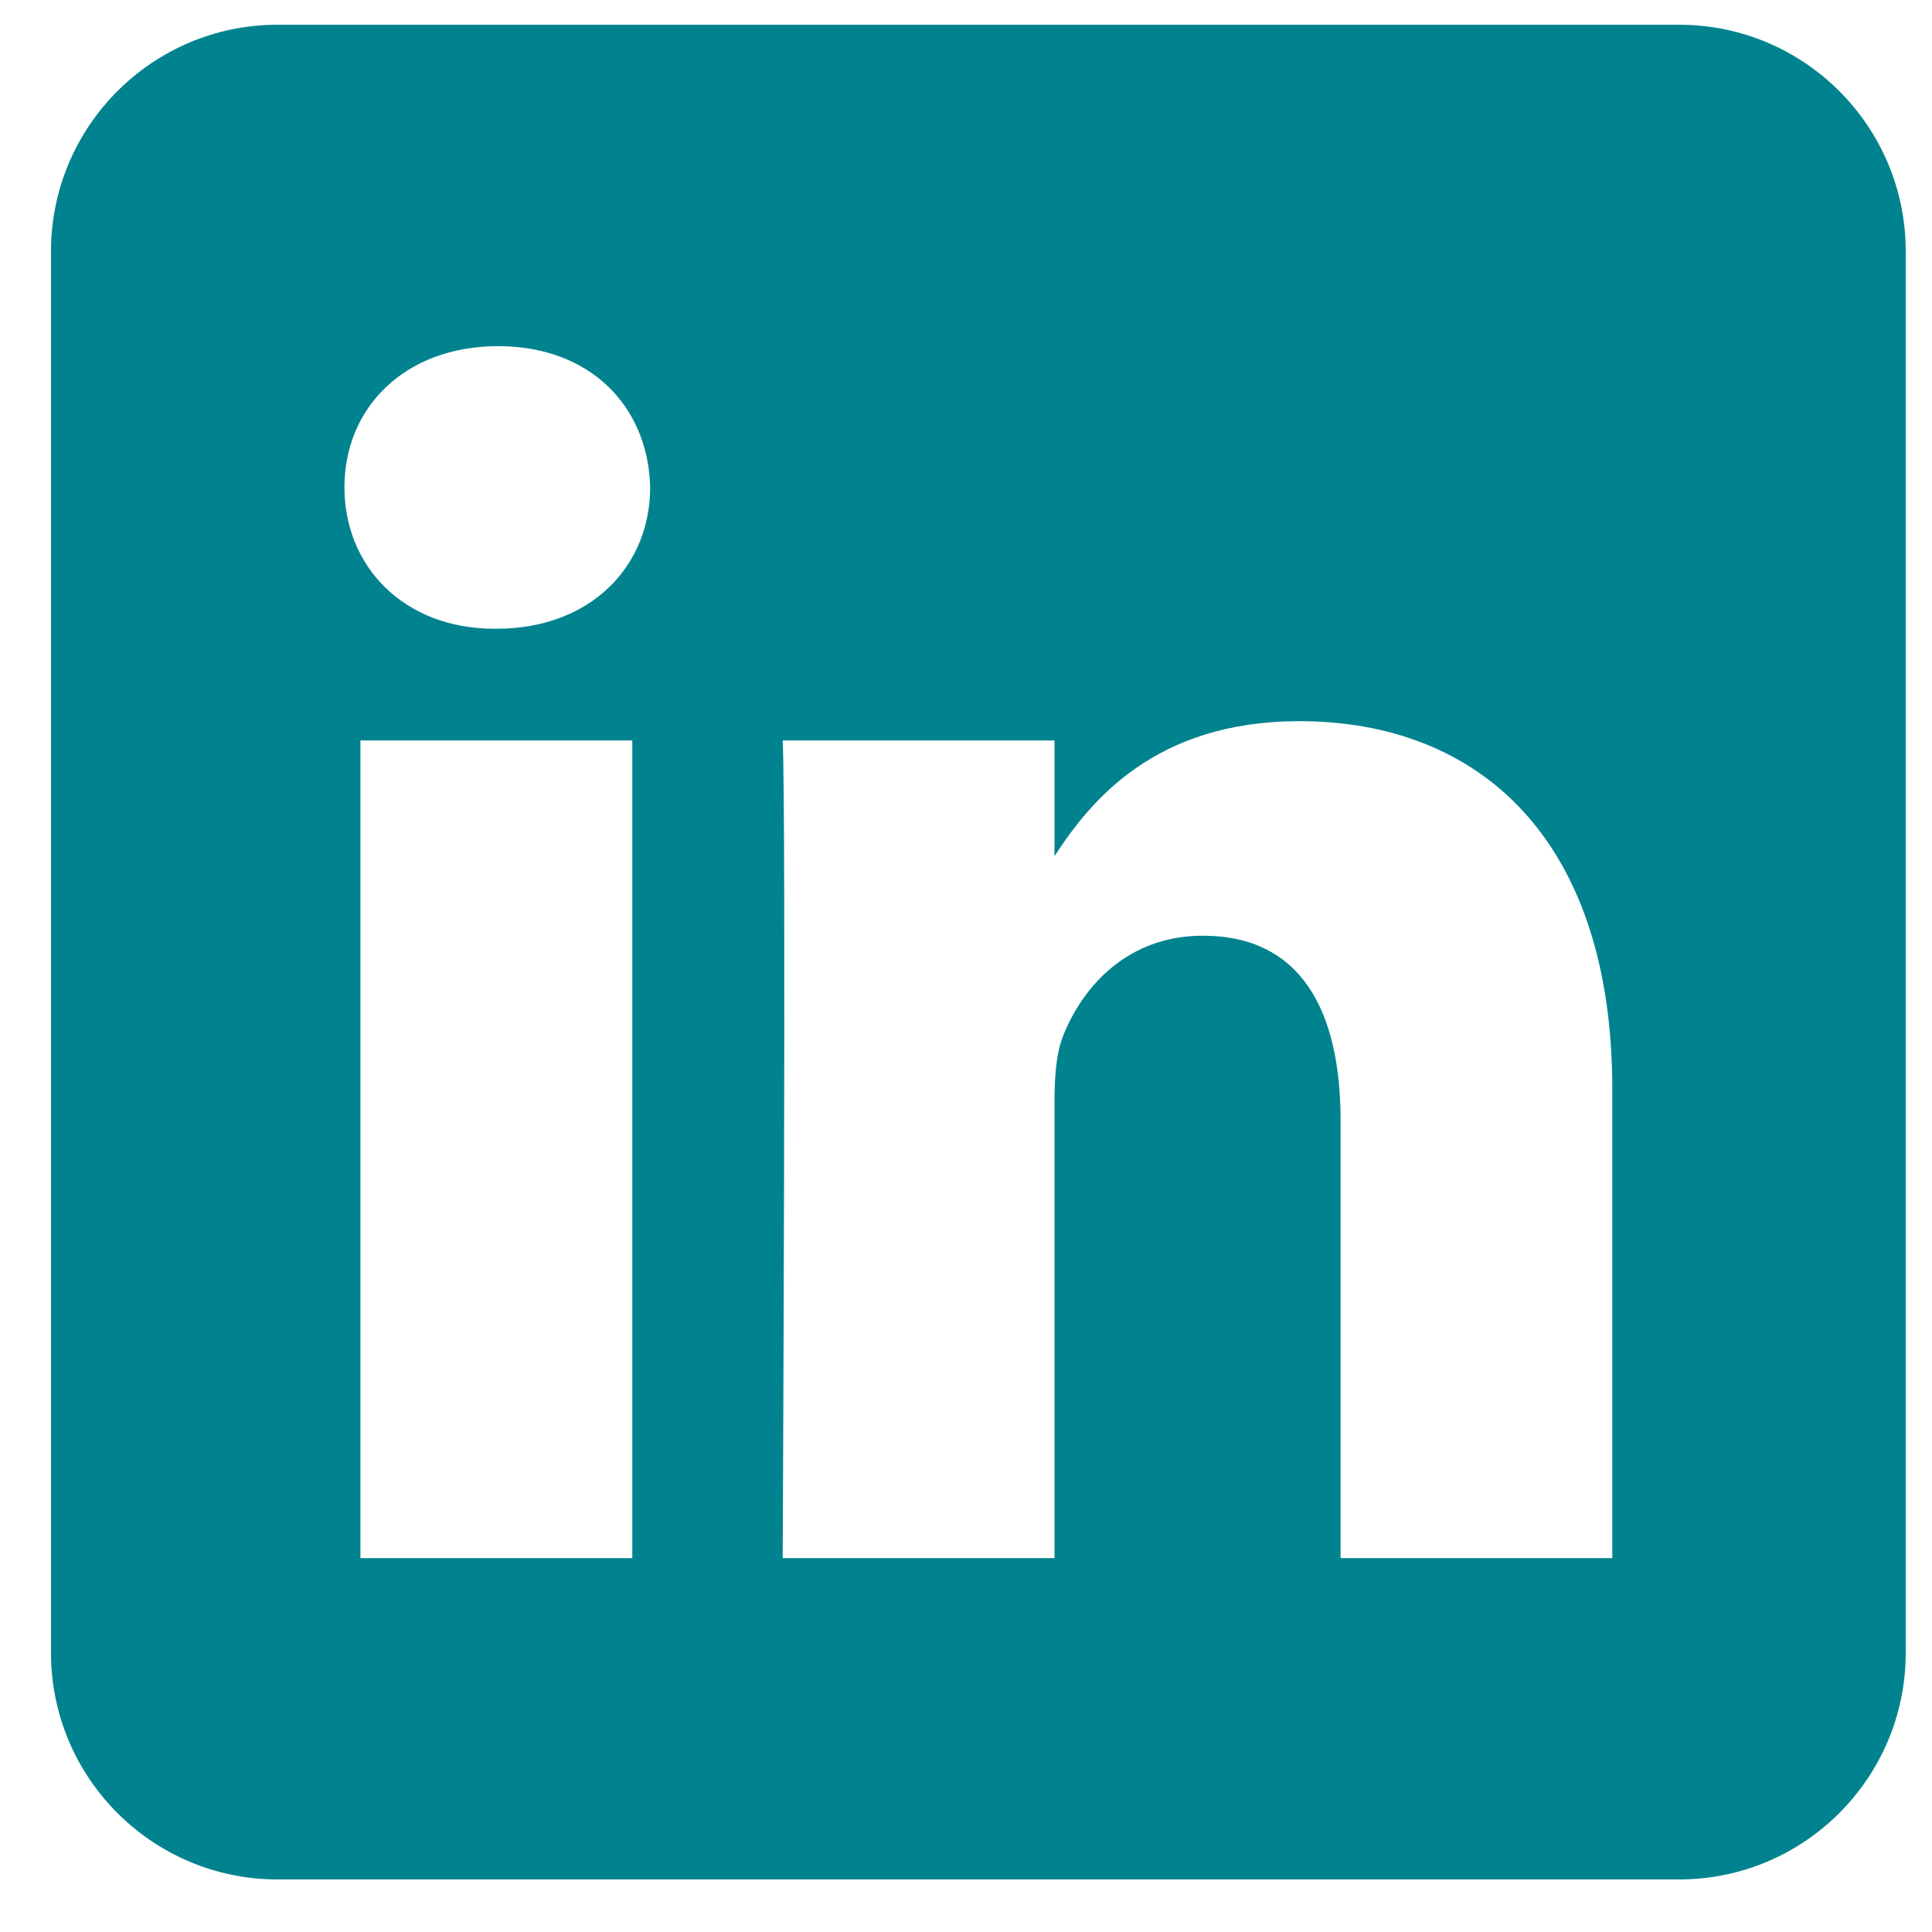 <svg width="25" height="25" viewBox="0 0 25 25" fill="none" xmlns="http://www.w3.org/2000/svg">
<path fill-rule="evenodd" clip-rule="evenodd" d="M21.728 0.32C23.346 0.32 24.66 1.634 24.66 3.253V21.388C24.66 23.006 23.346 24.32 21.728 24.32H3.592C1.974 24.32 0.66 23.006 0.66 21.388V3.253C0.66 1.634 1.974 0.32 3.592 0.32H21.728ZM8.182 20.162V9.581H4.664V20.162H8.182ZM20.863 20.162V14.094C20.863 10.844 19.128 9.332 16.814 9.332C14.948 9.332 14.113 10.358 13.645 11.079V9.581H10.128C10.175 10.574 10.128 20.162 10.128 20.162H13.645V14.253C13.645 13.936 13.667 13.62 13.761 13.394C14.014 12.762 14.593 12.108 15.565 12.108C16.837 12.108 17.347 13.079 17.347 14.501V20.162H20.863ZM6.447 4.479C5.243 4.479 4.457 5.27 4.457 6.307C4.457 7.323 5.219 8.136 6.4 8.136H6.423C7.649 8.136 8.413 7.323 8.413 6.307C8.39 5.272 7.652 4.481 6.447 4.479Z" fill="#00838F"/>
</svg>
